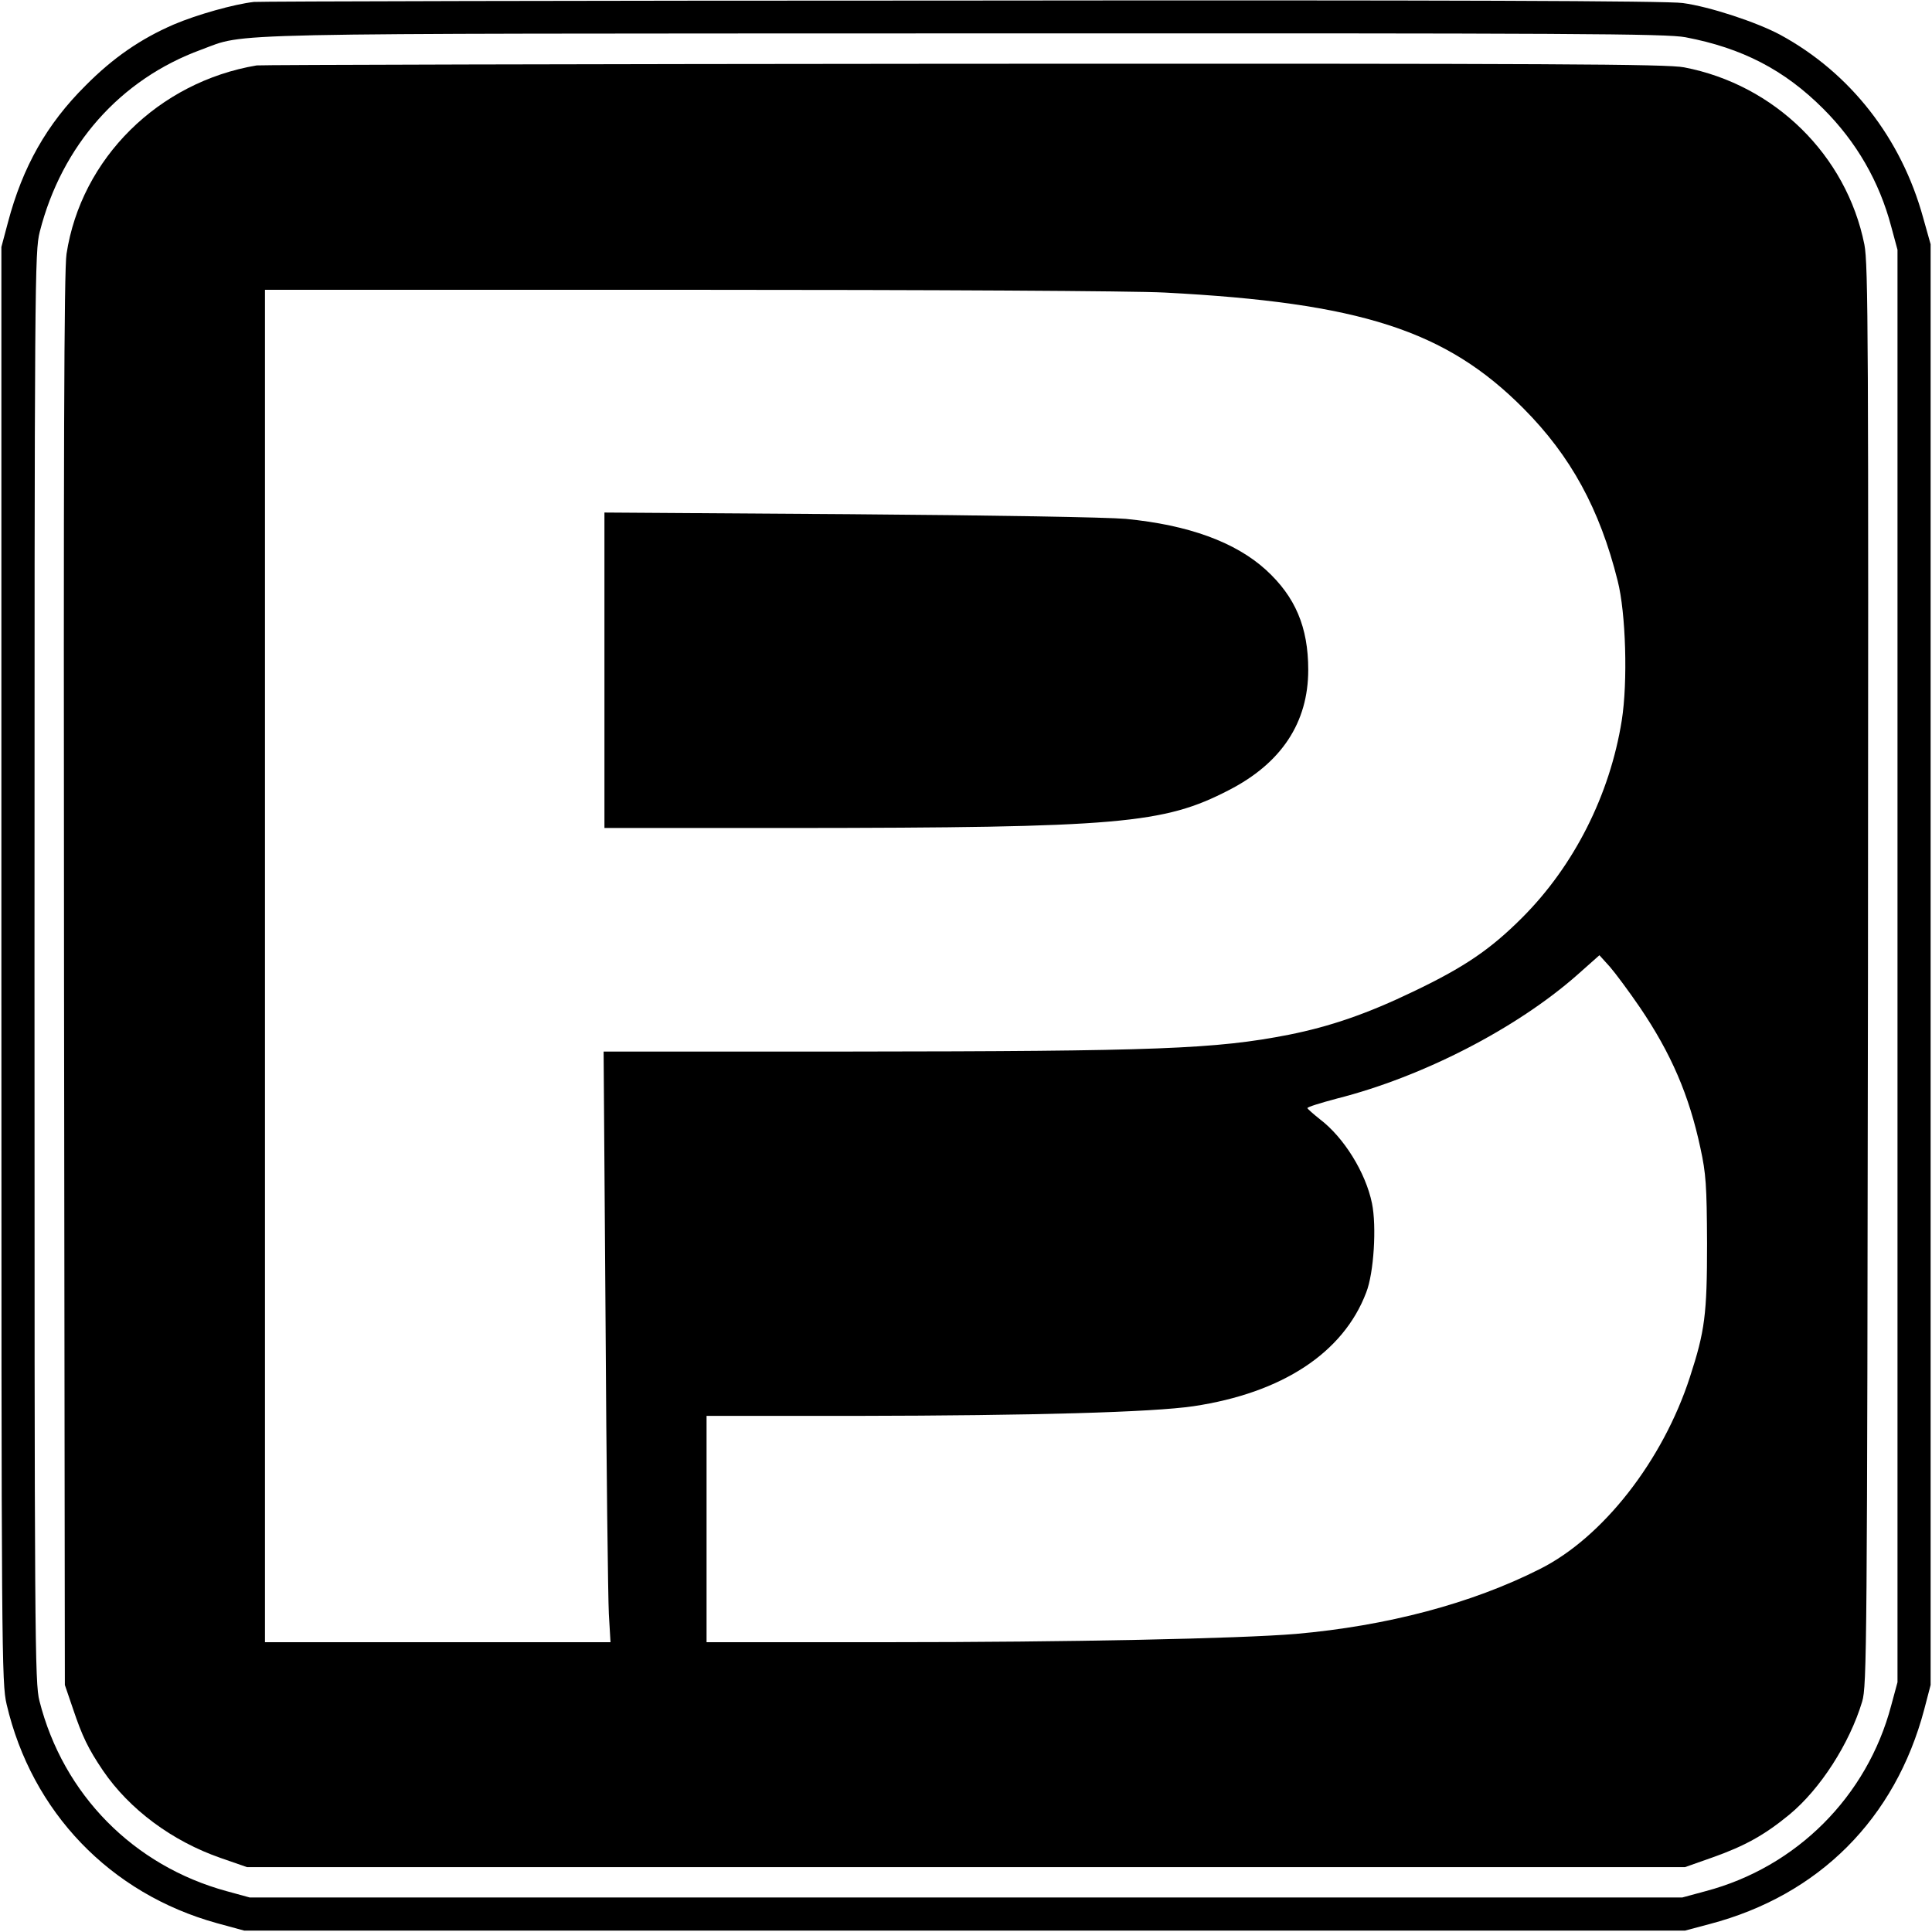 <svg version="1.0" xmlns="http://www.w3.org/2000/svg" width="933.333" height="933.333" viewBox="0 0 700 700"><path d="M92 .7c-7.1.8-20.7 4.6-29.1 8.2C50.9 14.1 40.9 21 31 31 16.9 45 8.2 60.5 2.9 80.5l-2.4 9v260c0 250.6.1 260.3 1.9 268 9.1 39 37.5 68.6 76.2 79.3l9.9 2.7h522l9-2.4c39.5-10.4 67.2-38.1 77.7-77.8l2.3-8.8v-522l-2.7-9.6c-7.9-28.8-26.4-52.5-51.8-66.3-8.6-4.6-25.6-10.2-35.3-11.5-5.4-.8-86.5-1.1-261-.9C209.4.2 93.9.5 92 .7zm518.7 12.8c20.5 3.9 35.8 11.8 49.9 25.9 12.1 12.1 20.3 26.4 24.6 42.6l2.3 8.5v519l-2.3 8.5c-8.7 32.9-34.3 58.5-67.2 67.2l-8.5 2.3h-519l-8.4-2.3c-33.7-9.2-59.2-35-67.8-68.9-1.7-6.4-1.8-22.2-1.8-265.8 0-251.5.1-259.2 1.9-266.5 8-31.4 29.2-55.3 58.5-66 16.8-6.2.5-5.8 276.7-5.9 222-.1 254.2.1 261.1 1.4z"/><path d="M93 23.7c-35.6 6-63.6 33.7-68.9 68.3-.9 5.6-1.1 72.5-.9 263l.3 255.5 2.9 8.5c3.4 10.1 5.5 14.5 10.9 22.5 9.6 14.1 25.1 25.6 42.7 31.7l9.5 3.3h521l10.2-3.6c11.5-4.1 18.6-8 27.7-15.5 11.1-9.2 21.7-25.6 26.3-40.9 1.7-5.7 1.8-18.9 2.1-263 .2-231.2.1-257.8-1.3-264.9-6.5-32.4-32.5-57.9-65.3-64.2-6.2-1.2-46.6-1.4-261-1.3-139.6.1-254.8.4-256.2.6zM422 106c70.9 3.7 101.9 13.7 130 42 17.1 17.2 27.6 36.4 34.1 62.4 3 11.7 3.7 36.7 1.5 50.6-4.3 27-17.3 52.7-36.1 71.5-11.5 11.5-20.9 17.9-39.3 26.7-16.8 8.1-30.2 12.7-45.2 15.7-26.5 5.2-47.7 6-158.9 6.1h-89.4l.7 96.8c.3 53.2.9 101.3 1.2 107l.6 10.2H96V105h153.3c88.6 0 161.4.4 172.7 1zm172.1 258.9c11.4 16.8 17.9 31.9 22 51.1 2 9.2 2.3 13.4 2.4 34.5 0 25.8-.8 31.8-6.2 48.4-9.8 30.3-31.6 58.2-54.4 69.6-24.7 12.5-55.4 20.6-88.4 23.5-20.6 1.7-81.4 3-148.7 3H256v-82h54.3c63.9-.1 107.1-1.3 122.1-3.5 32.1-4.8 54.3-19.3 62.6-41.2 2.8-7.1 3.8-24 2.1-32.3-2.3-11.2-10.2-23.9-18.9-30.5-2.4-1.9-4.4-3.7-4.5-4-.1-.4 4.8-1.9 10.8-3.5 30.8-7.8 64.9-25.3 87-44.8l8-7.1 3.8 4.2c2 2.3 6.9 8.9 10.8 14.6z"/><path d="M219 242.8V300h67.3c119.4-.1 135.3-1.5 158.9-13.7 19.1-9.8 28.8-24.5 28.8-43.6 0-15.5-4.7-26.5-15.3-36.2-11.1-10.1-28.1-16.3-50.8-18.5-6.8-.6-47.4-1.3-100.1-1.7l-88.8-.6v57.1z"/></svg>